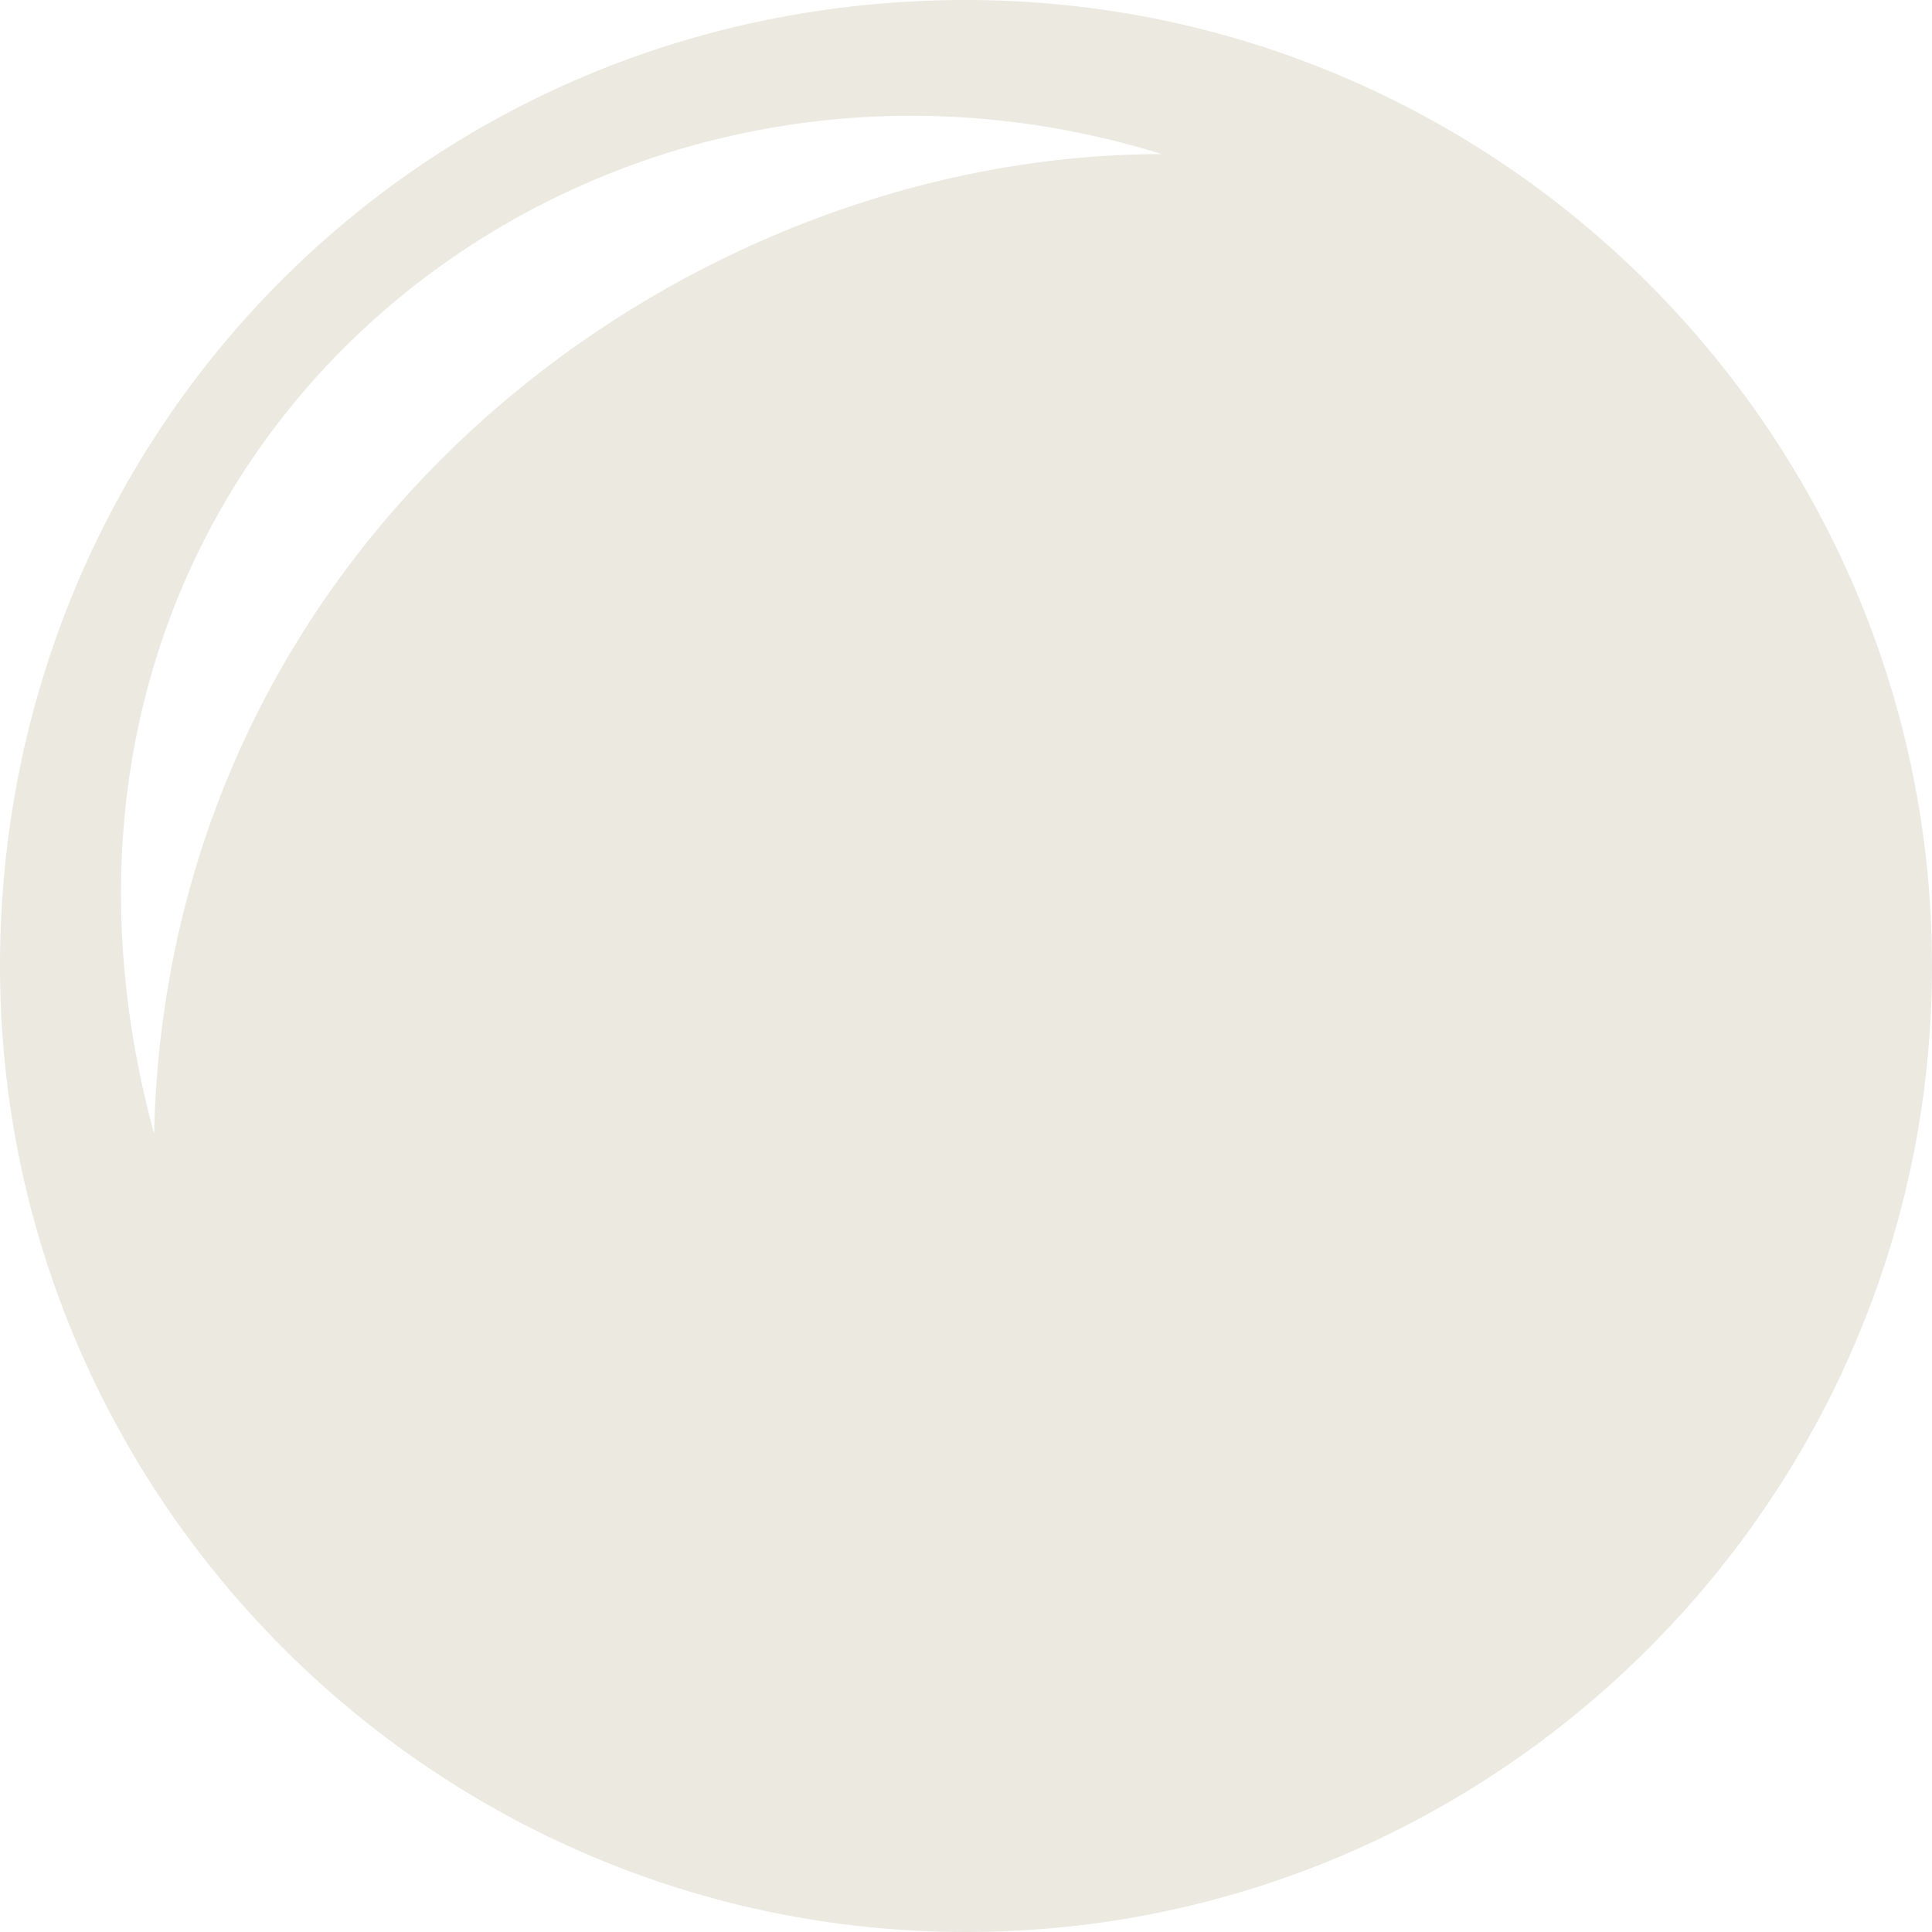 <?xml version="1.0" encoding="UTF-8"?> <svg xmlns="http://www.w3.org/2000/svg" width="12" height="12" viewBox="0 0 12 12" fill="none"><path fill-rule="evenodd" clip-rule="evenodd" d="M6 0C9.304 0 12 2.696 12 6C12 9.304 9.304 12 6 12C2.696 12 0 9.304 0 6C0 2.696 2.609 0 6 0ZM7.217 0.957C4.261 0.957 1.043 3.304 0.957 7.043C-0.174 2.87 3.565 -0.174 7.217 0.957Z" fill="#EBE9E0"></path></svg> 